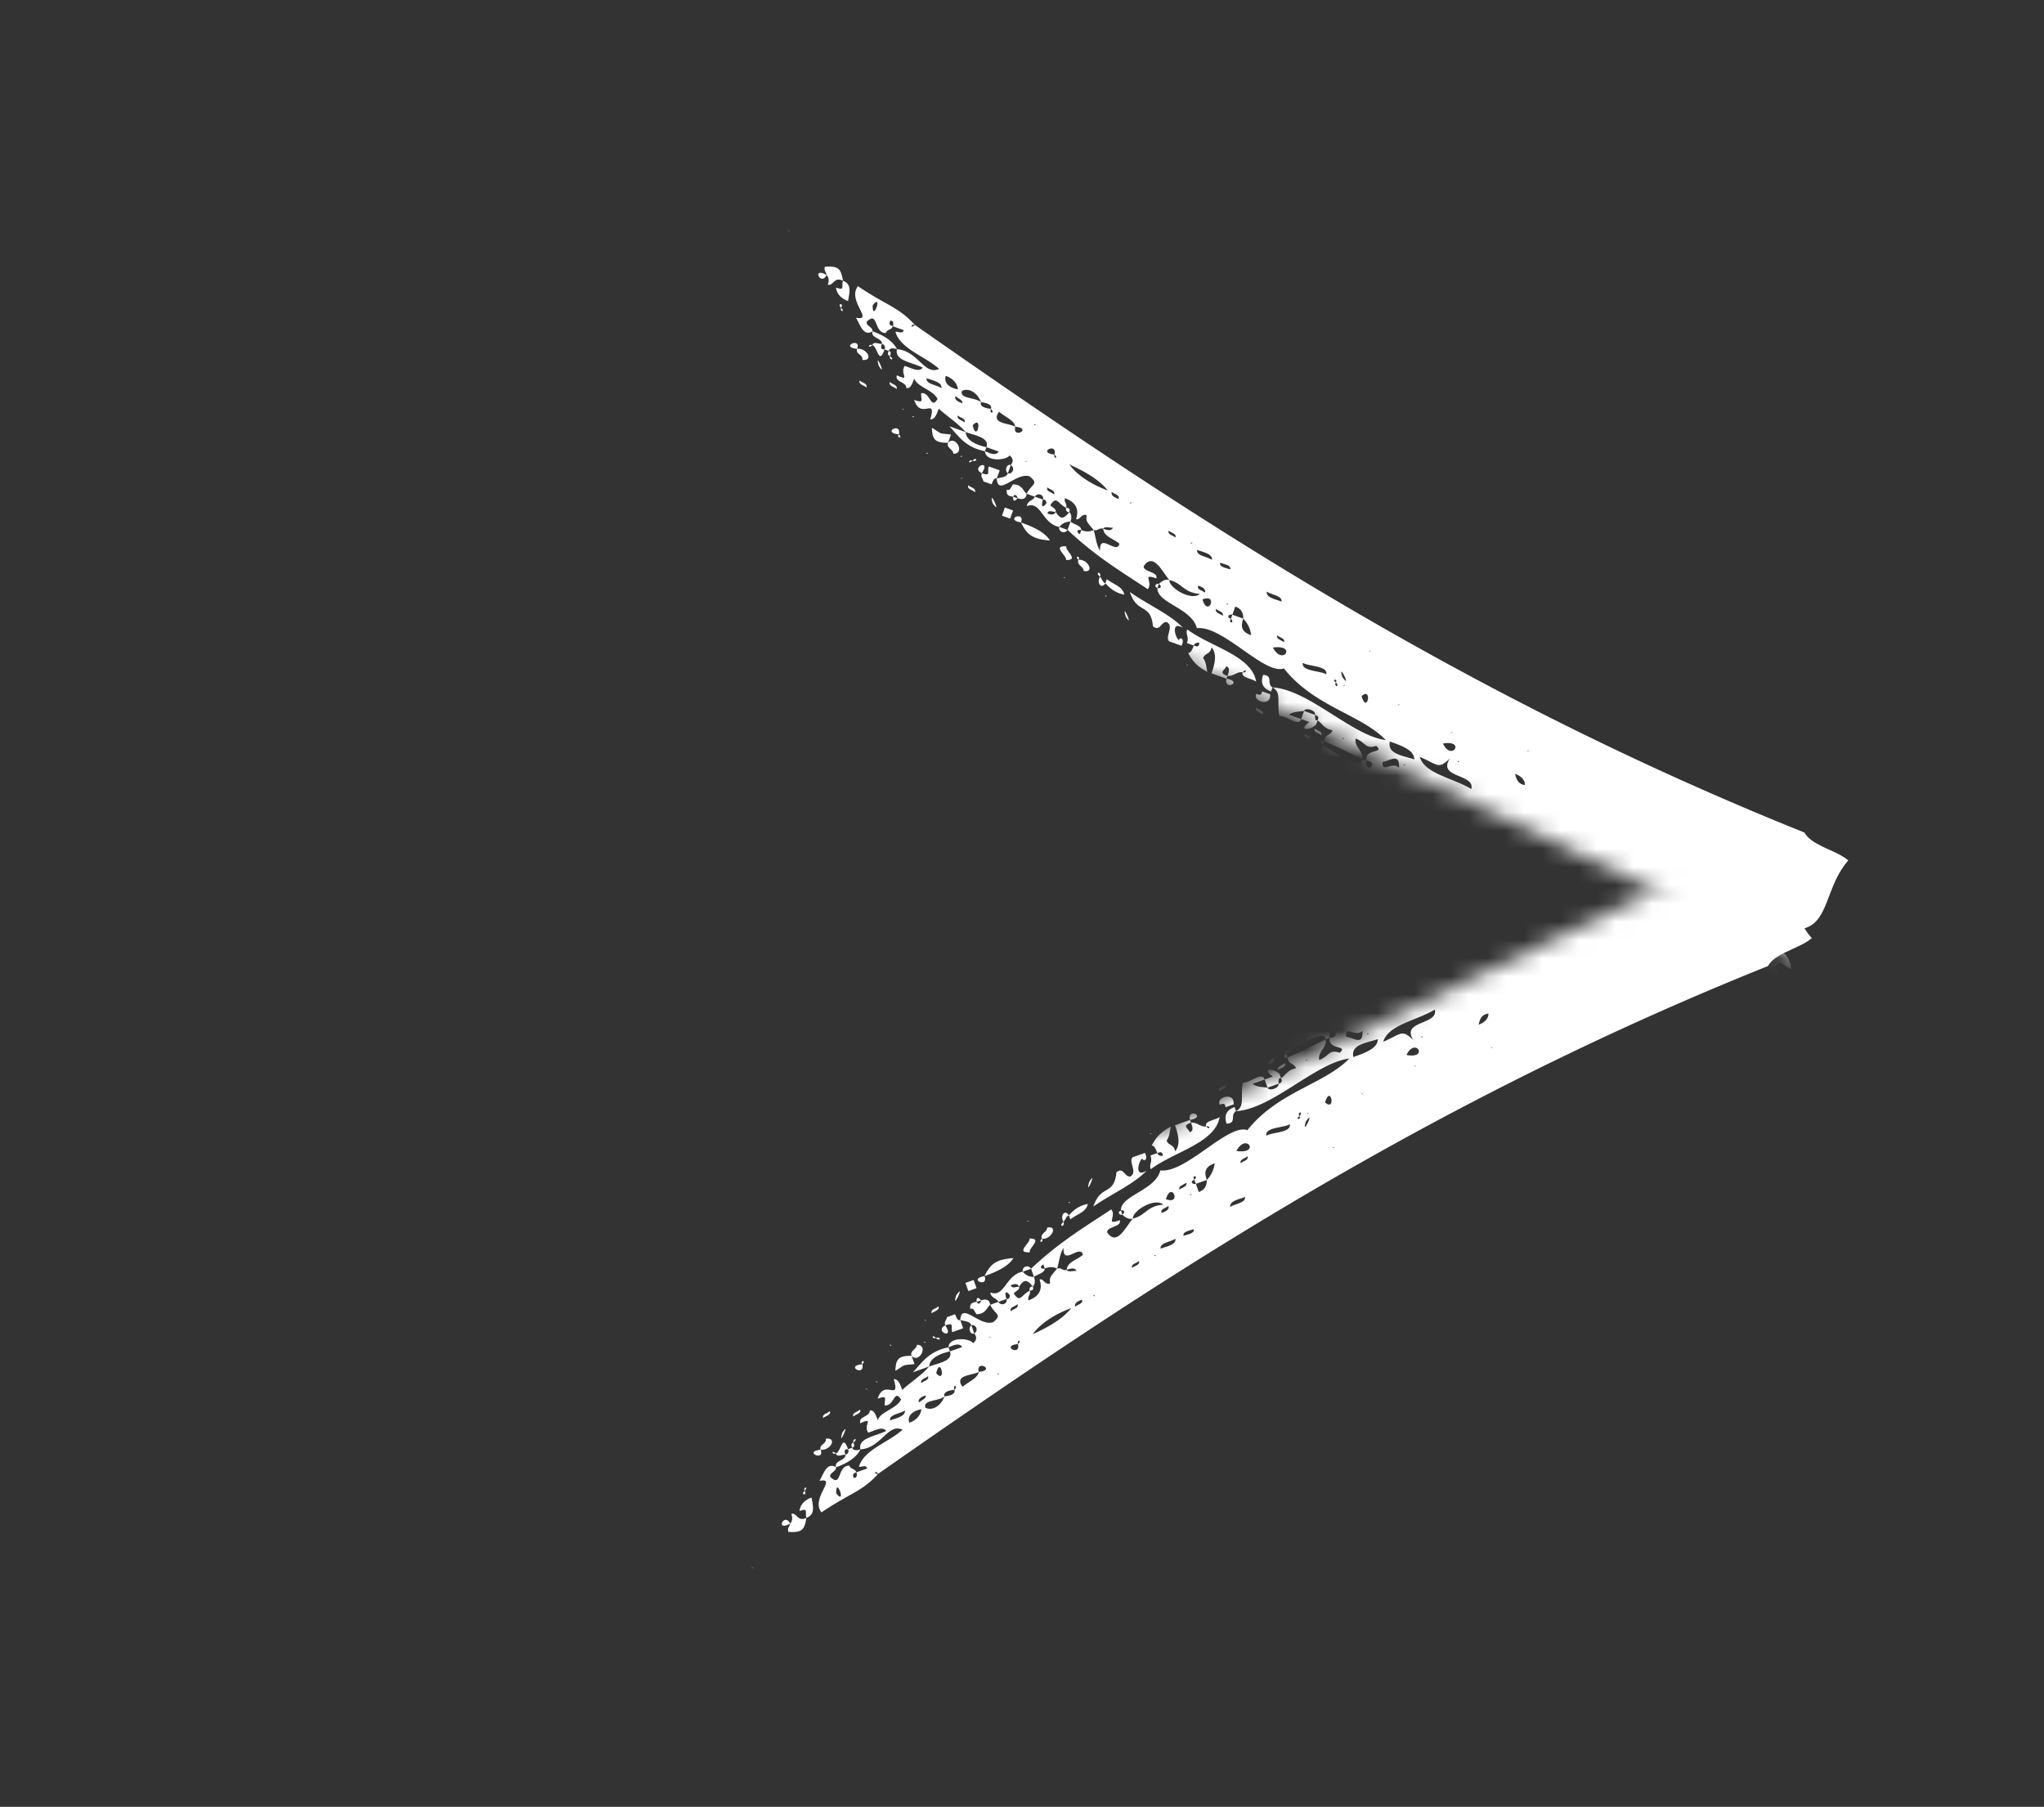 <?xml version="1.0" encoding="UTF-8"?>
<svg data-bbox="2.019 9.352 99.257 79.843" xmlns="http://www.w3.org/2000/svg" viewBox="0 0 112 99" height="99" width="112" data-type="color">
    <rect x="0" y="0" width="112" height="99" fill="#333333" stroke="none"/>
    <g>
        <mask height="56" width="101" y="0" x="8" maskUnits="userSpaceOnUse" style="mask-type:alpha" id="ec3f3834-a51b-42ea-acfd-43683c48d80c" fill="none">
            <path fill="#ffffff" d="M8.656.274 108.22 35.77l-3.543 19.778-83.793-40.392L8.655.275Z"/>
        </mask>
        <g mask="url(#ec3f3834-a51b-42ea-acfd-43683c48d80c)">
            <path fill="#ffffff" d="m55.364 44.664-.08.224c-4.768-2.205-9.334-3.328-13.191-5.965.475.085 1.238.778 1.28-.049-1.104.027-2.31-1.076-1.733.14-.747-.266-2.411-1.028-2.006-1.22.325.032 1.014.698 1.125.149-1.856-1.167-6.331-3.015-8.503-4.715-.154.197-.357.293-.464.592l-1.269-.453c.25-1.173.715.592 1.056-.128-.924-1.423-3.26-1.246-4.172-1.992.273.181.571.287.752.015-2.15-1.524-4.289-2.37-5.964-3.81 1.568.56 3.068 2.02 4.395 2.073-3.238-2.249-6.497-3.495-9.9-6.223.223.08.522.186.506-.24l-.598-.213c.08-.224-.267-.432-.448-.16l.448.16c-.08.224.07.277.091.453-.528.064-1.717-.613-2.032-1.146.373.134.602-.037.832-.208-3.51-2.43-7.554-4.545-10.28-7.284.324.032.794.367.9.069-.773-.192-.81-.794-1.557-1.06.9-1.11.105-2.656 2.045-4.321 6.204 3.137 13.187 7.394 18.72 11.47 11.938 7.118 32.166 17.19 46.94 20.606l.213-.597c.421.234 2.102 1.422 2.165.772l.224.08c-.08.224.14.554.32.282.054-.15-.07-.277-.32-.283-.085-.703 1.061-.379.544-.816-.581.214-.598-.213-1.12-.399-.085.475.437.661.352 1.136-1.141-.576-1.067-.549-2.085-.996.058-.4.357-.294.463-.593-.475-.085-.544-.362-.816-.543.053-.15.08-.224-.144-.304.08-.224-.518-.437-.598-.213-.352.043-.602.038-.831.209l.672.24c-.16.447-.774-.192-1.2-.176-.134-.805.127-1.301-.37-1.563 1.98.117 4.36 2.648 6.21 2.887-1.35-1.407-3.9-1.81-5.586-3.927-1.06.38-3.36-2.376-4.769-2.205-.278-1.109-2.203-1.374-2.16-2.201.149.053.277-.07.08-.224.127-.123.356-.293.58-.214-.058.4 1.18 1.178 1.665.762-.902-.069-.966-.597-1.665-.762-.368-.383-.87-1.572-1.413-.756-.032.325.821.293.688.666-.821-.293-.154.197-.464.592-1.36-.905-2.822-1.763-4.396-3.25l.16-.448c.197.154.597.213.592.463-.15-.053-.352.043-.08.224l.08-.224c.299.107.475.085.678-.01.117.378.133.805.352 1.135-.054-1.03.923.245 1.061-.38-.32-.282-.87-.393-.886-.82.15.053.448.16.528-.064-.176.021-.474-.085-.528.064-.224-.08-.303.144-.528.064-.416-.485-.416-.485-.384-.81-.299-.107-.357.294-.581.214.186-.523-.006-.928-.603-1.141-.08.224.144.304.064.528-.496-.261-.512-.688-.875-.144.123.128.347.208.294.357-.176.022-.374-.133-.453.091.149.053.373.133.453-.09.267.431.443.41.752.015.123.128.144.304.064.528a.715.715 0 0 0-.608.288c-.95-.17-.998-1.45-1.782-1.14.032-.325.358-.294.438-.518l.447.16c-.08.224-.111.55.171.23.027-.075.005-.251-.17-.23.08-.224-.267-.432-.449-.16l-.448-.16c.288-.57.688-.512.17-.949-.746-.266-1.753 1.143-1.807.113.277-.07.528-.064.607-.288.225.08.432-.267.16-.448.155-.197.133-.373-.064-.528-.181.272-1.312.374-1.35-.229.225.08.571.288.753.016l-.672-.24c.186-.522-.614-.64-1.137-.825-.416-.485-1.035-.874-1.478-1.285-.106.299-.213.598-.463.592.378-1.296-.528.065-.88-1.07.596.212.351-.044.383-.37.528-.063.507.94.896.32-.24-.506-1.115-.65-1.28-1.13-.107.3-.214.598-.438.518.032-.325-.645-.314-.512-.688.795.368.128-.122.437-.517.373.133.795.367.976.095-.645-.314-1.547-.383-1.408-1.007 1.151.074 1.499 1.46 2.31 1.076-.764-.693-2.134-1.097-2.391-2.03.176-.022.373.133.453-.091l-.597-.213c.053-.15.032-.326-.144-.304-.054.15-.08.224.144.304-.08.224-.304.144-.384.368-.677.011-.4-1.237-1.04-.623-.08.224.32.282.315.533-.533.315-.694-.416-.913-.746 1.024.196-.507-.939.111-1.728 1.558 1.06 2.209 1.124 3.116 2.12-.224-.08-.256.246 0 0 15.226 10.647 29.897 20.253 48.747 27.815.411.736 1.76.964 2.401 1.53-1.412 1.6-.985 3.94-3.112 3.771 1.349.229-.026 1.253-.453 1.27.32.282.39.56.433.911-.523-.186-.54-.613-.902-.069.123.128.32.283.214.582-.299-.107-.294-.358-.518-.437-.511.49-.117.8-.676 1.19-1.494-.533-2.208.054-3.078-.34.15.053.38-.118.08-.224l-.08.224c-1.269-.453-2.394-.602-3.424-.548-.42-.234-.458.342-.757.236-.33-.96-1.717-.613-2.693-.708-.118-.379-.843-.469-1.056.128-.752-.015.117-.8-.662-.74-.538.565-2.549-.404-4.175-.563.224.08.57.287.725.09-.299-.107-.57-.288-.725-.09-6.96-1.724-11.02-1.909-17.43-4.7.426-.016.949.17 1.204-.075-1.173-.25-2.656-1.283-3.37-.696 4.603 1.725-2.203-.196-3.595-.777-.08-.954.997.272.917-.683-2.272-.473-3.729-1.582-5.457-1.693.411.736 2.267.724 2.678 1.46Zm-6.177-3.212c-.645.864 1.344.48 1.105 1.151 1.06-.38-1.089-.724-1.105-1.151-.245-.256.155-.197 0 0Zm3.196 1.897c.133-.374-1.025-1.376-1.27-.453.533-.315.47.336 1.27.453Zm6.272 2.236c.08-.224-.245-.256-.368-.384-.08.224.245.256.368.384Zm.384-.368c-.117.8.667.49 1.558 1.06-.267-.432-.886-.82-1.558-1.06-.246-.256.08-.224 0 0Zm-12.167-4.59c.016.426.513.687 1.11.9.186-.522-.587-.714-1.11-.9Zm1.862.916c.202-.096-.176.021 0 0Zm17.095 6.347c.08-.224-.293-.357-.592-.464-.005.25.395.31.592.464Zm.976.095c-.069.901.517-.741 0 0Zm.821.293c-.1.048.203-.096 0 0ZM46.12 40.611c.042-.826-.544-.362-1.19-.676-.16.448.87.394 1.19.676Zm22.552 8.04c.08-.224-.32-.283-.518-.437-.106.298.294.357.518.437Zm1.872.415c-.134-.806-1.05-.123-1.568-.56.363.635 1.168.501 1.568.56Zm-13.127-5.438c-.283.32-1.046-.372-1.136.353.475.085.998.271 1.136-.353Zm.368.384c-.143.875.496.261 1.19.677-.017-.427-.758-.944-1.19-.677Zm2.907 1.289c.033.853.816-.635 0 0Zm10.753 3.833c-.101.048.203-.096 0 0Zm.448.16c-.095.976.517-.741 0 0Zm-17.991-6.666c-.128.123.203-.096 0 0Zm1.19.676c.08-.224-.32-.282-.518-.437-.106.3.294.358.518.437Zm1.12.4c.005-.251-.246-.256-.369-.384-.08.224.145.304.369.384Zm3.37.696-.16.448.449.16.16-.448-.449-.16Zm3.132 1.37c.085-.476-1.067-.55-1.27-.454.288.608.87.395 1.27.453Zm1.573.307c-1.19-.676-.42.945 0 0 .272.182.256-.245 0 0Zm8.876 3.67c.08-.224-.171-.23-.368-.384-.08.224.218.33.368.384Zm.304-.145c-.128.123.202-.096 0 0Zm.672.24c-.096.976.517-.742 0 0Zm-27.027-9.887c-.096.976.517-.742 0 0Zm2.218.622c-.586.465.908.997.822.293-.555.14-.272-.181-.822-.293Zm.993.522c-.128.123.176-.021 0 0Zm1.493.533c-.128.123.176-.022 0 0Zm14.412 5.138c-.127.122.176-.022 0 0Zm.672.24c-.202.095.176-.022 0 0Zm9.036 3.22c-.043-.352-.25-.005-.448-.16-.032.326.368.384.448.16ZM44.327 38.794c-.1.048.203-.096 0 0Zm2.39.852c.56.788-.257-.934 0 0Zm22.328 7.96c-.102.047.202-.097 0 0Zm7.318 2.608c-.102.048.202-.096 0 0Zm1.12.4c-.102.047.202-.097 0 0ZM43.138 38.116c-.272-.181-.256.245 0 0 .224.08.256-.245 0 0Zm12.839 4.83c.08-.225-.22-.331-.369-.384-.08.224.246.256.369.384Zm2.394.6c.406.987.987-.405 0 0Zm4.107 1.465c.006.928.619-.79 0 0Zm15.826 5.894c.08-.224-.144-.304-.293-.357-.08.224.17.23.293.357Zm.672.24c.08-.224-.219-.33-.368-.384-.08.224.246.256.368.384Zm-38.228-13.88c.107-.3-.293-.358-.517-.438-.08.224.32.283.517.437Zm.752.015c.23 1.008.565-.64 0 0Zm.752.015-.16.448c.347.208.699.165.757-.235l-.597-.213Zm1.862.916c.128-.122-.176.022 0 0Zm5.376 1.917c.23 1.008.565-.64 0 0Zm1.046.373c-.102.048.202-.096 0 0Zm15.457 5.51c-.101.048.203-.096 0 0Zm1.265.704c.005-.25-.246-.256-.369-.384-.08.224.171.23.369.384Zm6.502 2.065c-.102.048.202-.096 0 0Zm6.048 2.156c.128-.122-.176.022 0 0ZM38.977 35.624c-.326-.032-.31.395-.608.288-.064.65 1.024.197.608-.288Zm7.756 3.27c-.07.9.516-.742 0 0ZM38 35.528c-.101.048.202-.096 0 0Zm1.493.533c-.101.048.203-.096 0 0Zm10.53 3.753c-.102.048.202-.096 0 0Zm10.38 3.7c.127-.122-.177.022 0 0Zm10.822 4.111c.08-.224-.171-.229-.294-.357-.08.224.171.23.294.357Zm.752.016c-.102.048.202-.096 0 0Zm5.824 2.076c-.101.048.203-.096 0 0Zm4.929 1.757c-.102.048.202-.096 0 0Zm.672.24c.202-.096-.176.021 0 0Zm-4.251-1.768c-.102.048.202-.096 0 0Zm5.52 2.22c.08-.223-.245-.255-.368-.383-.08.224.246.256.368.383ZM35.094 34.24c.08-.224-.246-.255-.369-.383-.08.224.145.304.369.383Zm45.551 16.24c.08-.225-.17-.23-.368-.384-.005.25.219.33.368.383Zm5.905 1.852c-.096.976.516-.742 0 0ZM38.016 34.776c-.095.976.517-.741 0 0ZM82.15 50.51c-.203.096.101-.048 0 0Zm5.153 1.837c-.203.096.175-.021 0 0ZM32.469 32.63c-.101.048.203-.096 0 0Zm4.331 1.544c-.101.048.203-.096 0 0Zm.598.213c-.102.048.202-.096 0 0Zm4.277 1.694c.08-.224-.32-.283-.618-.39-.006.252.394.31.618.39Zm3.489 1.075c-.102.048.202-.096 0 0Zm7.766 2.769c-.102.048.202-.096 0 0Zm35.64 12.874c.053-.15-.245-.256-.395-.31-.053.15.246.257.395.31Zm-58.268-20.94c.107-.3-.293-.358-.517-.438-.08.224.32.283.517.437Zm1.942.692c.08-.224-.144-.304-.293-.358-.08.224.17.23.293.358Zm56.907 20.034c.203-.096-.176.022 0 0Zm.373.133c-.1.048.203-.096 0 0ZM28.97 30.878c-.102.048.202-.096 0 0Zm5.003 1.784c.128-.123-.176.021 0 0Zm-7.159-3.057c-.053.149.07.277-.01.5l.448.16c.31-.394-.139-.554-.438-.66Zm4.625 1.9c1.019.448-1.664-.76 0 0Zm.822.294c-.102.048.202-.096 0 0Zm12.694 4.525c-.101.048.203-.096 0 0Zm48.016 17.118c.005-.251-.395-.31-.592-.464-.08.224.32.282.592.464ZM39.962 34.039c-.1.048.203-.096 0 0Zm.896.32c-.1.048.203-.096 0 0Zm7.543 2.688c.127-.122-.176.022 0 0Zm1.27.453c-.102.048.202-.096 0 0Zm1.413.757c.08-.224-.246-.256-.369-.384-.08.224.246.256.369.384Zm-22.168-8.408c.128-.123-.203.096 0 0Zm-2.086-.996c-.202.096.176-.022 0 0Zm23 8.199c-.128.123.176-.021 0 0Zm2.539.905c-.128.123.176-.021 0 0Zm-26.83-9.733c-.101.048.203-.096 0 0Zm.672.24c-.101.048.203-.096 0 0Zm-1.413-.757c-.102.048.202-.096 0 0Zm47.717 17.011c-.102.048.202-.096 0 0Zm-48.39-17.25c-.208-.832-1.424-.255 0 0Zm14.044 4.754c-.304-1.035-.911.432 0 0Zm36.367 12.964c-.101.048.203-.096 0 0ZM22.05 25.97l-.16.449.374.133.16-.448-.374-.134Zm.518.437c-.102.049.202-.096 0 0Zm8.811 3.142c-.101.048.203-.096 0 0Zm5.297 2.14c.08-.224-.17-.229-.294-.357-.08.224.171.23.294.357Zm4.635 1.4c-.101.048.203-.096 0 0Zm-19.565-6.974c.08-.224-.245-.256-.368-.384-.08.224.17.229.368.384Zm13.596 4.594c-.101.048.203-.096 0 0Zm16.05 5.974c.08-.224-.17-.23-.368-.384-.08.224.245.256.368.384ZM20.19 25.054c.202-.096-.176.022 0 0Zm.597.213c-.101.048.202-.096 0 0Zm-2.3-1.577c.038.603.481 1.013 1.255 1.204-.443-.41-.508-.938-1.254-1.204Zm-.607.288c.933-.256-.934-.922 0 0Zm16.881 5.766c-.202.096.203-.096 0 0Zm-4.555-1.624c.054-.15-.17-.229-.368-.384-.08.224.219.33.368.384Zm-14.28-5.51c.08-.224-.144-.304-.368-.384-.08.224.245.256.368.384Zm38.548 12.984c-.101.048.202-.096 0 0Zm21.287 6.158c-.064.651.528-.064.896.32.042-.827-.443-.41-.896-.32-.246-.255.106-.298 0 0Zm1.2.176c.127-.123-.176.021 0 0Zm-3.356-1.449c.128-.123-.176.021 0 0Zm4.192.99c.257.933 1.857 1.166 2.823 1.763.218-.848-1.894-.59-1.17-1.68-.639.614-.634.364-1.653-.084ZM8.719 17.094c-.1.048.203-.097 0 0ZM76.16 40.63c-.165.699.736.768 1.334.98.01-.5-.662-.74-1.334-.98Zm3.739 1.08c-.128.123.176-.02 0 0Zm4.779 1.704c-.203.096.101-.048 0 0Zm-1.66-1.012c.07.277.14.555.54.613.005-.25-.166-.48-.54-.613Zm-1.717-.612c-.1.048.203-.096 0 0Zm-7.014-2.753c-.101.048.203-.096 0 0Zm4.78 1.704c.48 1.013 1.258-.225 0 0Zm-.817-.544c-.101.048.203-.096 0 0Zm-1.782-1.14c-.101.048.203-.096 0 0Zm3.062 1.091c.203-.096-.176.022 0 0Zm-4.923-2.007c.304 1.034.613-.54 0 0Zm.672.24c-.102.047.202-.097 0 0Zm-2.086-.997c-.106.299.245.256 0 0 .154-.197-.272-.18 0 0Zm.448.16c-.128.123.203-.096 0 0Zm2.987 1.065c-.128.123.203-.096 0 0Zm7.094 2.529c-.128.122.203-.096 0 0Zm-11.047-4.19c.085-.475-.944-.421-1.29-.63-.086.475.944.421 1.29.63Zm.875.143c.56.789-.256-.933 0 0Zm-5.969-2.38c-.101.047.203-.097 0 0Zm2.166.771c.555 1.04 1.333-.198 0 0Zm3.21 1.145c-.1.048.204-.096 0 0Zm-4.832-2.733c-.186.523-.016.752.432.912a1.555 1.555 0 0 0-.432-.912c.005-.25-.064-.528-.438-.66l-.16.447c-.149-.053-.378.118-.08.224-.18.272.246.256 0 0l.08-.224.598.213Zm2.23 1.3c.08-.224-.246-.256-.368-.384-.08.224.245.256.368.384Zm-3.356-1.449c.08-.224-.245-.255-.368-.383-.08.224.246.256.368.383Zm2.246.548c-.101.049.203-.096 0 0Zm-3.355-1.448c.304 1.034.885-.358 0 0Zm1.35.228c-.129.123.175-.021 0 0Zm-.396-.309c-.101.048.203-.096 0 0Zm1.718.613c-.102.048.202-.096 0 0Zm6.496 2.316c.203-.096-.176.021 0 0Zm-9.035-3.222c.08-.224-.219-.33-.368-.383-.08.224.17.229.368.383Zm-1.105-1.15c-.101.047.203-.097 0 0Zm5.307 1.639c.032-.326-.544-.363-.816-.544-.032.326.443.41.816.544ZM60.14 28.439c-.102.048.202-.096 0 0Zm7.264 2.758c.08-.224-.32-.282-.544-.362-.08.224.32.282.544.362Zm-.992-.522c.032-.325-.443-.41-.816-.543-.032.325.47.335.816.543Zm-1.11-.9c.128-.123-.176.021 0 0Zm-7.542-2.69c.08-.223-.245-.255-.368-.383-.08.224.17.23.368.384Zm6.646 2.37c.08-.224-.245-.256-.368-.384-.08.224.246.256.368.384Zm-8.348-3.733c-.101.048.203-.097 0 0Zm6.198 2.21c-.101.047.203-.097 0 0Zm.672.239c-.1.048.203-.096 0 0Zm-6.192-2.46c-.102.048.202-.097 0 0Zm5.227 1.863c.128-.123-.176.021 0 0Zm-5.745-2.3c-.128.122.203-.097 0 0Zm5.073 2.06c.08-.224-.246-.255-.368-.383-.08.224.218.33.368.383Zm-2.694-1.886c.39.56 1.205 1.103 2.102 1.423-.465-.586-1.233-1.029-2.102-1.423Zm-4.331-1.544c-.102.048.202-.096 0 0Zm1.941.692c-.101.048.203-.096 0 0ZM53.3 23.307c.23 1.008.565-.64 0 0Zm4.48 1.598c-.08.224.246.255 0 0 .165-.699-.976-.096 0 0Zm-4.928-1.757c.08-.224-.246-.256-.368-.384-.08.224.245.256.368.384Zm1.877.164c-.101.048.203-.096 0 0Zm-.816-.544c-.101.049.202-.096 0 0Zm1.717.613c-.165.698.976.095 0 0-.042-.352-.565-.539-.885-.821-.49.667.539.613.885.82Zm-3.648-1.806c-.203.096.101-.048 0 0Zm.741.517c.053-.15-.17-.23-.368-.384-.08.224.219.33.368.384Zm1.574.308c-.107.299.245.256 0 0 .08-.224-.22-.33-.545-.362-.165-.48-.635-.816-1.04-.623-.16.448.72.34 1.04.623-.08.224.22.33.545.362Zm2.39.852c-.129.123.175-.021 0 0Zm-5.1-1.986c.032-.325-.443-.41-.816-.544-.032.326.47.336.816.544Zm.24-.672c-.134.373.187.656.661.74-.043-.351-.288-.607-.662-.74-.245-.256.107-.299 0 0Zm-4.605-4.082c-.101.048.203-.096 0 0Zm.597.212c-.02 1.003.592-.714 0 0Zm.896.32c-.1.048.203-.096 0 0Zm6.65 27.62.08-.224c.395.31 1.776.212 1.334.98-.8-.116-.688-.666-1.414-.756Zm13.82 4.674c-.101.048.203-.096 0 0ZM39.266 37.41c-.192.773-2.224-.372-2.086-.996.619.389 1.606 1.162 2.086.996Zm-2.763-.985c-.598-.213-1.323-.303-1.211-.852.32.282 1.093.474 1.21.852Zm-3.446-1.902c.149.053.373.133.293.357-.123-.128-.373-.133-.293-.357Zm.597.213c.299.107.624.139.592.464-.197-.155-.597-.213-.592-.464Zm-1.862-.916c1.275.202.06.779 0 0ZM86.31 53.003c.245.256-.08.224 0 0ZM29.19 32.387c.516-.742-.07.901 0 0Zm.82.293c.198.154.449.16.369.384-.123-.128-.448-.16-.368-.384Zm59.75 20.795c1.2.176.06.779 0 0ZM26.218 30.57c.176-.021-.203.096 0 0Zm.821.293c.176-.021-.128.123 0 0Zm-4.844-3.41c-1.45-.18-.235-.757 0 0Zm-1.808-1.066c.298.107.624.139.619.39-.225-.08-.625-.139-.62-.39Zm-.742-.517c.15.054.373.134.368.384-.197-.154-.421-.234-.368-.384Zm-1.04-.623c-.102.048.202-.096 0 0Zm-4.764-3.634c.298.106.48-.166.448.16-.08.224-.454.09-.448-.16Zm-.294-.357c-.176.021.203-.096 0 0Zm-1.264-.703c-.101.048.202-.097 0 0Zm.448.16c-.101.047.202-.097 0 0Zm-.966-.597c-.176.021.203-.096 0 0Zm-1.264-.704c-.101.048.203-.096 0 0Zm.448.16c-.101.048.203-.096 0 0Zm-.966-.597c.203-.096-.127.123 0 0Zm61.521 21.259c.15.053.373.133.294.357-.123-.128-.374-.133-.294-.357Zm.966.597c-.198-.155-.07-.278.08-.224l-.08.224Zm-5.441-2.445c-.102.048.202-.096 0 0Zm1.797.388c.123.128.448.16.368.384-.122-.128-.448-.16-.368-.384Zm3.37.697-.079.224c-.282.32-1.06.38-.373-.133l-.448-.16.16-.448.597.213c.021.176-.032.325.144.304Zm-.159.448c.198.155.448.16.368.384-.122-.128-.448-.16-.368-.384Zm-5.44-2.445c-.102.048.202-.096 0 0Zm2.245.548c.15.054.299.107.304-.144l.448.16c.085.704-.987.406-.752-.016Zm-3.803-1.608c.175-.021-.128.123 0 0Zm2.165.772c.95.17-.165.699 0 0Zm-1.28-1.13c.17.23.165.48.235.757-.571-.287-.865-.644-1.057-1.05.15.054.256-.245.31-.394.149.053.298.106.303-.145-.075-.026-.25-.005-.304.145l-.373-.133c.133-.374-.091-.454.016-.752 1.258.953 3.53 1.427 3.777 2.861-.272-.181-.848-.218-.742-.517.224.08.256-.245 0 0-.325-.032-.506.24-.832.209.08-.224.16-.448-.064-.528-.08.224-.458.341.064.528l-.053.149-.821-.293c.213-.597.298-1.072.004-1.429-.058.4-.357.294-.463.592-.256.246-.198-.154 0 0Zm3.803 1.608-.08.224c-.448-.16-.592-.463-.433-.911.576.037.166.48.513.688Zm-64.519-23c-1.499-.282-.208-.832 0 0Zm58.55 20.62c-.101.048.203-.096 0 0Zm-1.558-1.06c-.101.048.203-.096 0 0Zm.896.32c-.1.047.203-.097 0 0Zm.966.596c-.245-.256.293-.821-.129-1.056-.325-.032-.362.544-.757.235-.123-1.306-.864-.645-1.265-1.882.94.672 2.182 1.2 2.918 1.967-.693-.416-.437.517-.24.672.08-.224.353-.043.145.304l-.672-.24ZM4.034 13.235c.123.128.373.133.368.384-.197-.154-.448-.16-.368-.384Zm57.649 20.552c-.257-.933.486.762 0 0Zm-1.105-1.151c.176-.022-.128.122 0 0Zm-2.262-.975c-.175.021.203-.096 0 0Zm2.251.297c-.208.347-.501-.01-.293-.357.122.128.144.304.293.357Zm0 0 .08-.224c.395.31.87.395.96.848-.549-.112-.794-.368-1.04-.624Zm-1.478-1.284c.528-.064.913.746.288.608.006-.25-.394-.31-.288-.608Zm1.185.927c-.32-.282.106-.299 0 0Zm-1.862-.916c.08-.224-.811-.794.016-.752-.08.224.736.768-.016.752Zm.677-.011c-.245-.256.155-.197 0 0Zm4.331 1.544c-.224-.08-.07-.277.08-.224l-.08.224Zm-7.473-3.59c.747.266 1.317.554 1.584.986-.9-.07-1.248-.277-1.584-.986Zm-1.045-.373.16-.448.447.16-.16.448-.447-.16Zm1.045.373c-.95-.17.24-.672 0 0Zm-1.558-1.06c-.256-.933.56.789 0 0Zm3.66 1.304.447.16c-.18.272-.528.064-.448-.16Zm-4.993-2.285c.122.128.448.16.368.384-.123-.128-.448-.16-.368-.384Zm-.369-.384c.203-.096-.128.123 0 0Zm2.838 1.012.224.08c-.181.272-.277.07-.224-.08Zm0 0c-.325-.032-.373-.133-.368-.384.224.08.229-.17.357-.293.501.01.544.362.741.517-.031.325-.282.32-.506.24.026-.075-.144-.304-.224-.08Zm-.907-.997c-.15-.053-.23.171-.283.32l-.448-.16c-.021-.175-.17-.229-.09-.453.522.187.277-.069.383-.368l.598.213-.16.448Zm3.803 1.609c.25.005.197.154.17.229-.175.021-.197-.155-.17-.23Zm-7.612-2.966c-.176.021.128-.123 0 0Zm2.987 1.064c-.645-.314.544-.816 0 0ZM49.252 23.8c.245.256-.155.198 0 0Zm3.435 1.225c-.176.021.128-.123 0 0Zm.597.213c-.256.245-.224-.08 0 0ZM49.252 23.8c-.976-.095.164-.698 0 0Zm2.698.457c.41-.442.966.597.289.608.005-.25-.395-.309-.289-.608Zm1.334.98c.256-.245.299.107 0 0Zm1.941.693c-.197-.154-.064-.528.16-.448l-.16.448Zm-3.275-1.673c-.677.011-.874-.143-.886-.82.62.389.32.282 1.046.372l-.16.448Zm2.022.468c-1.099-.223-1.462-.857-1.953-1.369l.896.32c.016.426.513.687 1.136.826l-.08.224Zm-3.948-1.912c.176-.021-.128.123 0 0Zm-.544-.362c-.176.021.203-.096 0 0Zm-2.374-1.604c.123.128.448.16.368.384-.122-.128-.448-.16-.368-.384Zm1.653.085c.123.128.448.16.368.383-.122-.128-.448-.16-.368-.383Zm-.608-.89c-.257-.934.486.762 0 0Zm-1.184-.928c.527-.064.938.671.288.608.032-.325-.395-.31-.288-.608Zm0 0c-.977-.095.239-.672 0 0Zm1.503.031c-.32.896-.373-.133-.672-.24.08-.223.352-.042.528-.064-.053.15-.106.3.144.304Zm.294.357c.32.283-.08.224 0 0Zm-2.683-1.209c-.102.048.202-.096 0 0Zm1.717.613c-.256.245-.224-.08 0 0Zm.896.32c.15.052.123.127.07.276-.15-.053-.123-.127-.07-.277Zm-.224-.08c.054-.15.005-.251-.144-.305.032-.325-.645-.314-.512-.687.672.24 1.141.575 1.334.98-.224-.08-.4-.058-.454.091l-.224-.08Zm-3.654-2.734c-.102.048.202-.096 0 0Zm1.27.452c.245.256-.08.224 0 0Zm.447.16c-.101.048.203-.096 0 0Zm-1.19-.677c-.1.048.203-.096 0 0Zm.742.517c-.245-.256.181-.272 0 0Zm.106-1.477c.523.186.336.709.278 1.109-.373-.133-.619-.389-.662-.74.523.185.278-.07.384-.37Zm0 0c-.496-.261-.533.315-.832.208.08-.224.059-.4-.064-.527-.022-.176-.17-.23-.091-.454.779-.059.875.144.987.773Zm-.896-.32c-.314.646-.843-.468 0 0Zm-2.081-2.425c.202-.096-.128.123 0 0Z" data-color="1"/>
        </g>
        <mask height="56" width="101" y="43" x="6" maskUnits="userSpaceOnUse" style="mask-type:alpha" id="5a80c26d-3e4f-477f-82a5-7f06b53bffbb" fill="none">
            <path fill="#ffffff" d="m6.655 98.272 99.566-35.494L102.677 43 18.885 83.392l-12.23 14.88Z"/>
        </mask>
        <g mask="url(#5a80c26d-3e4f-477f-82a5-7f06b53bffbb)">
            <path fill="#ffffff" d="m53.364 53.883-.08-.224c-4.769 2.205-9.334 3.327-13.191 5.965.474-.085 1.237-.778 1.28.049-1.104-.028-2.31 1.076-1.733-.14-.747.266-2.412 1.028-2.006 1.22.325-.032 1.013-.698 1.125-.149-1.856 1.167-6.332 3.015-8.503 4.715-.155-.197-.357-.294-.464-.592l-1.27.452c.25 1.174.716-.591 1.056.129-.923 1.423-3.258 1.246-4.17 1.992.271-.181.57-.288.751-.016-2.15 1.524-4.289 2.371-5.964 3.81 1.568-.559 3.067-2.02 4.395-2.072-3.238 2.249-6.497 3.495-9.901 6.223.224-.08.523-.186.506.24l-.597.213c.08.224-.267.432-.448.16l.448-.16c-.08-.224.07-.277.091-.453-.528-.064-1.717.612-2.033 1.145.374-.133.603.038.832.209-3.51 2.43-7.554 4.544-10.28 7.284.325-.032.795-.367.901-.069-.773.192-.81.794-1.558 1.06.9 1.11.105 2.656 2.046 4.321 6.203-3.137 13.187-7.394 18.719-11.47 11.939-7.118 32.167-17.191 46.94-20.606l.213.597c.422-.234 2.102-1.422 2.166-.772l.224-.08c-.08-.224.139-.554.32-.282.053.15-.07.277-.32.282-.086.704 1.061.38.544.817-.582-.214-.598.213-1.12.399-.086-.475.437-.661.352-1.136-1.142.575-1.067.549-2.086.996.059.4.357.294.464.593-.475.084-.544.362-.816.543.053.15.08.224-.145.304.08.224-.517.437-.597.213-.352-.043-.602-.038-.832-.209l.672-.24c-.16-.447-.773.192-1.2.176-.133.805.128 1.301-.368 1.562 1.978-.116 4.358-2.648 6.209-2.886-1.35 1.407-3.9 1.81-5.586 3.927-1.061-.38-3.361 2.376-4.769 2.205-.278 1.109-2.203 1.374-2.16 2.2.148-.052.276.07.079.225.128.123.357.293.581.213-.058-.4 1.18-1.177 1.664-.761-.9.069-.965.597-1.664.761-.368.384-.87 1.573-1.414.757-.031-.325.822-.293.689-.666-.822.293-.155-.198-.464-.593-1.36.906-2.822 1.764-4.396 3.251l.16.448c.197-.154.597-.213.592-.463-.15.053-.352-.043-.08-.225l.08.224c.299-.106.475-.085.677.011.118-.378.134-.805.353-1.135-.054 1.029.923-.245 1.06.38-.32.282-.869.393-.885.82.15-.053.448-.16.528.064-.176-.021-.475.085-.528-.064-.224.08-.304-.144-.528-.065-.416.486-.416.486-.384.81-.299.107-.357-.293-.581-.213.186.523-.006.928-.604 1.141-.08-.224.145-.304.065-.528-.496.261-.513.688-.875.144.123-.128.347-.208.294-.357-.176-.022-.374.133-.454-.091.15-.054.374-.133.454.09.266-.431.442-.41.752-.015.122-.128.144-.304.064-.528a.715.715 0 0 1-.608-.288c-.95.17-.998 1.45-1.782 1.14.032.325.357.294.437.517l.448-.16c-.08-.223-.111-.549.171-.228.027.074.005.25-.17.229.08.224-.268.432-.449.16l-.448.16c.288.57.688.512.17.949-.746.266-1.754-1.143-1.807-.113.277.069.527.064.607.288.224-.08.432.267.16.448.155.197.133.373-.064.528-.181-.272-1.312-.374-1.35.228.224-.08.571-.287.752-.015l-.672.24c.187.522-.613.639-1.136.825-.416.485-1.035.874-1.478 1.285-.106-.3-.213-.598-.464-.593.378 1.296-.527-.064-.88 1.072.597-.213.352.043.384.368.528.064.507-.938.896-.32-.24.507-1.115.65-1.28 1.13-.107-.298-.214-.597-.438-.517.032.325-.645.314-.512.688.795-.368.128.122.437.517.373-.133.795-.368.976-.095-.646.314-1.547.383-1.409 1.007 1.152-.074 1.5-1.46 2.31-1.076-.763.693-2.134 1.097-2.39 2.03.176.022.373-.133.453.091l-.597.213c.053.15.031.325-.145.304-.053-.15-.08-.224.145-.304-.08-.224-.304-.144-.384-.368-.677-.011-.4 1.237-1.04.623-.08-.224.32-.282.315-.533-.533-.315-.694.416-.913.746 1.024-.197-.507.939.111 1.728 1.558-1.06 2.209-1.124 3.116-2.12-.224.08-.256-.246 0 0C63.354 70.1 78.024 60.493 96.875 52.931c.41-.736 1.76-.964 2.4-1.53-1.412-1.6-.984-3.94-3.112-3.771 1.35-.229-.026-1.254-.452-1.27.32-.282.39-.56.432-.911-.522.186-.539.612-.901.068.123-.128.32-.282.214-.58-.3.106-.294.356-.518.436-.512-.49-.117-.8-.677-1.19-1.493.533-2.207-.054-3.077.34.15-.053.379.118.08.224l-.08-.224c-1.27.453-2.394.601-3.424.547-.421.235-.458-.341-.757-.235-.331.96-1.717.613-2.693.708-.118.379-.843.469-1.056-.128-.752.015.117.8-.662.74-.538-.565-2.55.404-4.176.563.224-.08.571-.287.726-.09-.3.107-.571.288-.726.09-6.96 1.724-11.018 1.908-17.43 4.7.427.015.95-.171 1.205.074-1.173.25-2.656 1.284-3.37.697 4.603-1.725-2.203.196-3.595.777-.08.954.997-.272.917.683-2.273.473-3.729 1.581-5.457 1.693.411-.736 2.267-.725 2.678-1.46Zm-6.177 3.212c-.645-.864 1.344-.48 1.104-1.151 1.061.379-1.088.724-1.104 1.15-.246.257.154.198 0 0Zm3.195-1.897c.133.374-1.024 1.376-1.27.453.534.315.47-.336 1.27-.453Zm6.273-2.236c.08.224-.246.256-.368.384-.08-.224.245-.256.368-.384Zm.384.368c-.117-.8.666-.49 1.557-1.06-.266.432-.885.82-1.557 1.06-.246.256.08.224 0 0Zm-12.167 4.59c.016-.426.512-.687 1.11-.9.186.522-.587.714-1.11.9Zm1.862-.916c.202.096-.176-.021 0 0Zm17.095-6.347c.08.224-.294.357-.592.464-.006-.25.394-.31.592-.464Zm.976-.095c-.069-.902.517.741 0 0Zm.821-.293c-.101-.048.203.096 0 0ZM44.12 57.936c.042.826-.544.362-1.19.676-.16-.448.87-.394 1.19-.676Zm22.552-8.04c.08.224-.32.283-.518.437-.106-.298.294-.357.518-.437Zm1.872-.415c-.134.805-1.05.122-1.569.56.364-.635 1.169-.501 1.569-.56ZM55.417 54.92c-.283-.32-1.046.372-1.136-.353.475-.085.997-.272 1.136.352Zm.368-.384c-.144-.875.496-.261 1.19-.677-.017.427-.758.944-1.19.677Zm2.907-1.29c.032-.852.815.636 0 0Zm10.753-3.832c-.101-.049.203.096 0 0Zm.448-.16c-.095-.976.517.741 0 0ZM51.902 55.92c-.128-.123.202.096 0 0Zm1.19-.676c.08.224-.32.282-.518.436-.107-.298.293-.357.517-.437Zm1.12-.4c.005.25-.246.256-.369.384-.08-.224.144-.304.368-.384Zm3.37-.697-.16-.447.448-.16.16.448-.448.16Zm3.131-1.368c.085.474-1.067.549-1.27.452.29-.607.87-.394 1.27-.452Zm1.574-.309c-1.19.677-.421-.944 0 0 .272-.18.255.246 0 0Zm8.875-3.669c.08.224-.17.23-.368.384-.08-.224.22-.33.368-.384Zm.304.144c-.127-.122.203.096 0 0Zm.672-.24c-.095-.975.517.742 0 0Zm-27.027 9.888c-.095-.976.517.742 0 0Zm2.22-.622c-.587-.465.906-.997.82-.293-.554-.14-.271.18-.82.293Zm.991-.522c-.127-.123.176.021 0 0Zm1.494-.533c-.128-.123.176.022 0 0Zm14.412-5.138c-.128-.123.176.022 0 0Zm.672-.24c-.202-.095.176.022 0 0Zm9.036-3.22c-.043.352-.25.005-.448.16-.032-.326.368-.384.448-.16ZM42.327 59.752c-.101-.048.203.096 0 0Zm2.39-.852c.56-.789-.257.933 0 0Zm22.327-7.96c-.1-.047.203.097 0 0Zm7.318-2.608c-.1-.048.203.096 0 0Zm1.12-.4c-.1-.048.203.096 0 0ZM41.139 60.43c-.273.181-.256-.246 0 0 .224-.08.255.245 0 0Zm12.838-4.83c.08.224-.218.33-.368.384-.08-.224.246-.256.368-.384Zm2.395-.6c.406-.987.986.405 0 0Zm4.107-1.465c.006-.928.618.79 0 0Zm15.826-5.894c.08.224-.144.303-.294.357-.08-.224.171-.23.294-.357Zm.672-.24c.08.224-.219.33-.368.384-.08-.224.245-.256.368-.384Zm-38.228 13.88c.106.3-.294.358-.518.438-.08-.224.32-.283.518-.437Zm.752-.015c.23-1.008.565.64 0 0Zm.752-.015-.16-.448c.347-.208.699-.165.757.235l-.597.213Zm1.861-.917c.128.123-.175-.021 0 0Zm5.377-1.916c.23-1.008.565.64 0 0Zm1.045-.373c-.1-.048.203.096 0 0Zm15.458-5.51c-.101-.049.203.096 0 0Zm1.264-.704c.005.25-.245.256-.368.384-.08-.224.171-.23.368-.384Zm6.502-2.065c-.101-.048.203.096 0 0Zm6.049-2.157c.128.123-.176-.021 0 0ZM36.976 62.923c-.325.032-.309-.395-.607-.288-.064-.65 1.024-.197.608.288Zm7.756-3.27c-.069-.901.517.742 0 0Zm-8.731 3.366c-.102-.048.202.096 0 0Zm1.493-.533c-.101-.048.203.096 0 0Zm10.53-3.753c-.102-.048.202.096 0 0Zm10.379-3.7c.128.122-.176-.022 0 0Zm10.822-4.111c.08.224-.17.229-.293.357-.08-.224.17-.23.293-.358Zm.752-.016c-.1-.048.203.096 0 0Zm5.825-2.076c-.101-.048.203.096 0 0Zm4.928-1.758c-.1-.047.203.097 0 0Zm.673-.24c.202.097-.176-.02 0 0Zm-4.252 1.769c-.101-.048.203.096 0 0Zm5.521-2.22c.08.223-.245.255-.368.383-.08-.224.245-.256.368-.384ZM33.093 64.307c.08.223-.245.255-.368.383-.08-.224.144-.304.368-.383Zm45.552-16.24c.08.225-.171.23-.368.384-.005-.25.219-.33.368-.383Zm5.904-1.852c-.095-.976.517.742 0 0ZM36.016 63.77c-.095-.975.517.742 0 0ZM80.15 48.037c-.203-.096.101.049 0 0Zm5.152-1.836c-.202-.096.176.021 0 0ZM30.47 65.916c-.102-.048.202.097 0 0Zm4.33-1.544c-.1-.048.203.097 0 0Zm.598-.213c-.101-.048.203.097 0 0Zm4.278-1.693c.08.224-.32.282-.619.389-.005-.25.395-.31.62-.389Zm3.488-1.075c-.1-.048.203.096 0 0Zm7.767-2.769c-.102-.048.202.096 0 0Zm35.64-12.874c.054.15-.245.256-.394.31-.053-.15.245-.257.395-.31Zm-58.267 20.94c.107.3-.293.358-.517.438-.08-.225.32-.283.517-.438Zm1.942-.692c.08.224-.144.304-.294.357-.08-.224.171-.229.294-.357Zm56.907-20.034c.203.096-.176-.022 0 0Zm.373-.133c-.101-.048.203.096 0 0ZM26.97 67.669c-.1-.048.203.096 0 0Zm5.004-1.784c.127.123-.176-.021 0 0Zm-7.159 3.057c-.053-.15.07-.277-.01-.501l.448-.16c.309.395-.139.555-.438.661Zm4.625-1.9c1.019-.448-1.664.76 0 0Zm.821-.294c-.101-.048.203.096 0 0Zm12.695-4.525c-.101-.048.203.096 0 0Zm48.016-17.118c.005.25-.395.31-.593.464-.08-.224.32-.283.593-.464Zm-53.01 19.403c-.101-.048.203.096 0 0Zm.896-.32c-.101-.048.203.096 0 0ZM46.4 61.5c.128.123-.176-.021 0 0Zm1.27-.452c-.102-.048.202.096 0 0Zm1.413-.757c.08.224-.245.256-.368.384-.08-.224.246-.256.368-.384Zm-22.167 8.408c.127.123-.203-.096 0 0Zm-2.086.996c-.203-.096.176.022 0 0Zm23-8.2c-.128-.122.175.022 0 0Zm2.538-.904c-.127-.123.176.021 0 0Zm-26.83 9.733c-.1-.048.203.096 0 0Zm.673-.24c-.101-.048.203.096 0 0Zm-1.414.757c-.1-.049.203.096 0 0ZM70.514 53.83c-.1-.048.203.096 0 0ZM22.125 71.08c-.208.832-1.424.255 0 0Zm14.044-4.754c-.304 1.034-.911-.433 0 0ZM72.536 53.36c-.102-.047.202.097 0 0ZM20.05 72.577l-.16-.448.374-.133.16.448-.374.133Zm.517-.436c-.1-.049.203.096 0 0Zm8.812-3.142c-.101-.048.203.096 0 0Zm5.297-2.14c.08.224-.171.229-.294.357-.08-.225.171-.23.294-.358Zm4.635-1.4c-.102-.049.202.096 0 0Zm-19.565 6.974c.08.224-.245.256-.368.384-.08-.224.17-.23.368-.384Zm13.596-4.594c-.101-.048.203.096 0 0Zm16.05-5.974c.08.224-.17.229-.368.384-.08-.225.245-.256.368-.384ZM18.188 73.493c.203.096-.176-.022 0 0Zm.598-.213c-.102-.048.202.096 0 0Zm-2.3 1.577c.038-.603.48-1.013 1.254-1.205-.443.41-.507.939-1.254 1.205Zm-.607-.288c.933.256-.934.922 0 0Zm16.881-5.766c-.202-.096.203.096 0 0Zm-4.555 1.624c.053.149-.17.229-.368.383-.08-.224.219-.33.368-.383Zm-14.279 5.51c.08.225-.144.305-.368.385-.08-.224.245-.256.368-.384Zm38.548-12.984c-.102-.048.202.096 0 0Zm21.286-6.157c-.063-.651.528.064.896-.32.043.827-.442.41-.896.32-.245.255.107.298 0 0Zm1.2-.176c.128.123-.176-.021 0 0Zm-3.355 1.449c.128.123-.176-.022 0 0Zm4.192-.99c.257-.933 1.857-1.166 2.822-1.763.219.848-1.893.59-1.168 1.679-.64-.614-.635-.363-1.654.084ZM6.718 81.453c-.101-.048.203.096 0 0ZM74.16 57.916c-.165-.699.736-.768 1.333-.98.01.5-.661.74-1.333.98Zm3.739-1.08c-.128-.123.175.02 0 0Zm4.779-1.704c-.203-.097.101.048 0 0Zm-1.66 1.012c.07-.277.14-.555.54-.613.005.25-.166.48-.54.613Zm-1.717.612c-.101-.048.203.096 0 0Zm-7.014 2.753c-.101-.048.203.096 0 0Zm4.78-1.704c.48-1.013 1.258.225 0 0Zm-.817.544c-.102-.048.202.096 0 0Zm-1.782 1.14c-.101-.048.203.096 0 0Zm3.062-1.091c.202.096-.176-.022 0 0Zm-4.924 2.007c.305-1.034.613.54 0 0Zm.672-.24c-.1-.047.203.097 0 0Zm-2.085.997c-.107-.3.245-.256 0 0 .154.197-.272.18 0 0Zm.448-.16c-.128-.123.202.096 0 0Zm2.987-1.065c-.128-.123.202.096 0 0Zm7.094-2.529c-.128-.123.202.096 0 0Zm-11.047 4.19c.085.475-.944.421-1.29.63-.086-.476.943-.422 1.29-.63Zm.875-.143c.56-.789-.257.933 0 0Zm-5.969 2.38c-.101-.048.203.097 0 0Zm2.166-.772c.555-1.04 1.333.199 0 0Zm3.21-1.144c-.1-.048.203.096 0 0Zm-4.832 2.733c-.187-.523-.016-.752.432-.912a1.555 1.555 0 0 1-.432.912c.005.25-.065.528-.438.66l-.16-.447c-.15.053-.378-.118-.08-.224-.18-.272.246-.256 0 0l.08.224.598-.213Zm2.23-1.3c.08.224-.246.256-.369.384-.08-.224.246-.256.368-.384ZM64.998 64.8c.08.224-.245.256-.368.384-.08-.224.245-.256.368-.384Zm2.246-.548c-.102-.048.202.097 0 0Zm-3.356 1.449c.305-1.034.886.358 0 0Zm1.35-.228c-.128-.123.176.02 0 0Zm-.395.308c-.101-.047.203.097 0 0Zm1.718-.612c-.102-.048.202.096 0 0Zm6.496-2.316c.203.096-.176-.021 0 0Zm-9.035 3.221c.08.224-.22.33-.369.384-.08-.224.171-.23.369-.384Zm-1.105 1.152c-.101-.048.203.096 0 0Zm5.307-1.64c.032.326-.544.362-.816.544-.032-.326.443-.41.816-.544Zm-10.087 4.522c-.101-.048.203.096 0 0Zm7.265-2.758c.08.224-.32.282-.544.362-.08-.224.32-.282.544-.362Zm-.992.522c.032.325-.443.41-.816.543-.032-.325.47-.336.816-.543Zm-1.11.9c.128.123-.176-.021 0 0Zm-7.542 2.69c.08.223-.245.255-.368.383-.08-.224.17-.23.368-.384Zm6.646-2.37c.08.224-.245.256-.368.384-.08-.225.245-.256.368-.384Zm-8.348 3.733c-.101-.048.203.096 0 0Zm6.198-2.21c-.101-.047.203.097 0 0Zm.672-.239c-.101-.048.203.096 0 0Zm-6.193 2.46c-.1-.048.203.097 0 0Zm5.228-1.863c.127.123-.176-.022 0 0Zm-5.745 2.3c-.128-.122.202.097 0 0Zm5.072-2.06c.08.224-.245.255-.368.383-.08-.224.22-.33.368-.383Zm-2.694 1.886c.39-.56 1.206-1.103 2.102-1.423-.464.586-1.232 1.029-2.102 1.423Zm-4.33 1.544c-.102-.048.202.096 0 0Zm1.94-.692c-.1-.048.203.096 0 0ZM51.3 75.24c.23-1.008.565.64 0 0Zm4.48-1.598c-.08-.224.246-.256 0 0 .165.699-.976.096 0 0ZM50.851 75.4c.08.224-.246.256-.369.384-.08-.224.246-.256.369-.384Zm1.877-.164c-.102-.048.202.096 0 0Zm-.816.543c-.102-.048.202.096 0 0Zm1.717-.612c-.165-.698.976-.095 0 0-.043.352-.566.538-.886.82-.49-.666.54-.612.886-.82Zm-3.648 1.806c-.203-.096.1.048 0 0Zm.741-.517c.053.15-.17.23-.368.384-.08-.224.219-.33.368-.384Zm1.573-.308c-.106-.3.246-.256 0 0 .08.224-.218.33-.544.362-.165.48-.635.816-1.04.623-.16-.448.72-.34 1.04-.623-.08-.224.219-.33.544-.362Zm2.39-.852c-.128-.123.176.021 0 0Zm-5.1 1.986c.032.325-.442.41-.816.543-.031-.325.47-.335.817-.543Zm.24.672c-.133-.373.187-.656.662-.74-.043.351-.288.607-.662.74-.245.256.107.299 0 0Zm-4.604 4.082c-.102-.048.202.096 0 0Zm.597-.213c-.02-1.002.592.715 0 0Zm.896-.32c-.101-.047.203.097 0 0Zm6.65-27.62.08.225c.395-.31 1.776-.212 1.334-.98-.8.116-.689.666-1.414.756Zm13.82-4.673c-.101-.049.203.096 0 0ZM37.266 61.136c-.192-.773-2.224.372-2.086.996.619-.39 1.606-1.162 2.086-.996Zm-2.764.985c-.597.213-1.322.303-1.21.852.32-.282 1.093-.474 1.21-.852Zm-3.446 1.902c.15-.054.374-.133.294-.358-.123.128-.373.134-.294.358Zm.598-.213c.299-.107.624-.139.592-.464-.197.155-.597.213-.592.464Zm-1.862.916c1.275-.202.06-.779 0 0ZM84.31 45.544c.245-.256-.08-.224 0 0ZM27.189 66.16c.517.741-.069-.901 0 0Zm.821-.293c.198-.154.448-.16.369-.384-.123.128-.449.16-.369.384Zm59.75-20.796c1.2-.175.06-.778 0 0ZM24.217 67.977c.177.021-.202-.097 0 0Zm.822-.293c.176.021-.128-.123 0 0Zm-4.844 3.41c-1.45.18-.235.757 0 0Zm-1.809 1.066c.3-.107.624-.139.62-.39-.225.08-.625.139-.62.39Zm-.741.516c.15-.053.373-.133.368-.383-.197.154-.421.234-.368.383Zm-1.04.624c-.102-.048.202.096 0 0Zm-4.765 3.634c.299-.106.48.166.448-.16-.08-.224-.453-.09-.448.16Zm-.293.357c-.176-.021.202.096 0 0Zm-1.264.703c-.102-.048.202.096 0 0Zm.448-.16c-.102-.047.202.097 0 0Zm-.966.597c-.176-.021.203.096 0 0Zm-1.264.704c-.102-.049.202.096 0 0Zm.448-.16c-.102-.048.202.096 0 0Zm-.966.597c.203.096-.128-.123 0 0Zm61.52-21.259c.15-.053.374-.133.294-.357-.122.128-.373.133-.293.357Zm.966-.597c-.197.155-.069.277.08.224l-.08-.224Zm-5.44 2.445c-.102-.048.202.096 0 0Zm1.797-.388c.123-.128.448-.16.368-.384-.123.128-.448.16-.368.384Zm3.37-.697-.08-.224c-.282-.32-1.06-.38-.373.133l-.448.16.16.448.597-.213c.022-.176-.031-.326.145-.304Zm-.159-.448c.197-.155.448-.16.368-.384-.123.128-.448.16-.368.384Zm-5.44 2.444c-.102-.047.202.097 0 0Zm2.245-.547c.149-.054.298-.107.303.144l.449-.16c.085-.704-.987-.406-.752.016Zm-3.804 1.608c.176.021-.128-.123 0 0Zm2.166-.772c.95-.17-.165-.699 0 0Zm-1.28 1.13c.17-.23.165-.48.234-.758-.57.288-.864.645-1.056 1.05.15-.053.256.246.309.395.15-.053.299-.106.304.145-.075.026-.25.005-.304-.145l-.373.133c.133.374-.091.454.015.752 1.26-.954 3.531-1.427 3.778-2.861-.273.181-.849.218-.742.517.224-.08.256.245 0 0-.325.032-.507-.24-.832-.209.08.224.16.448-.064.528-.08-.224-.459-.341.064-.528l-.053-.15-.822.294c.213.597.298 1.072.005 1.429-.058-.4-.357-.294-.464-.592-.256-.246-.197.154 0 0Zm3.803-1.609-.08-.224c-.448.16-.593.464-.433.912.576-.037.166-.48.513-.688ZM3.207 83.883c-1.498.282-.208.832 0 0Zm58.55-20.62c-.1-.048.203.096 0 0Zm-1.557 1.06c-.101-.048.203.096 0 0Zm.896-.32c-.101-.047.203.097 0 0Zm.966-.596c-.246.256.293.821-.129 1.056-.325.032-.362-.544-.757-.235-.123 1.306-.864.644-1.265 1.881.939-.671 2.182-1.198 2.918-1.966-.693.416-.437-.517-.24-.672.08.224.352.043.145-.304l-.672.24ZM2.034 85.31c.123-.127.373-.133.368-.383-.197.154-.448.16-.368.383Zm57.648-20.55c-.256.933.486-.762 0 0Zm-1.104 1.151c.176.022-.128-.123 0 0Zm-2.262.975c-.176-.022.203.096 0 0Zm2.25-.297c-.207-.347-.5.01-.293.357.123-.128.144-.304.294-.358Zm0 0 .08.224c.396-.31.87-.395.961-.848-.55.112-.795.368-1.04.623Zm-1.477 1.284c.528.064.912-.746.288-.608.005.25-.395.31-.288.608Zm1.184-.927c-.32.282.107.298 0 0Zm-1.861.916c.08.224-.811.794.015.752-.08-.224.737-.768-.015-.752Zm.677.01c-.245.257.154.198 0 0Zm4.331-1.543c-.224.08-.07.277.08.224l-.08-.224Zm-7.473 3.59c.746-.266 1.317-.554 1.584-.986-.901.069-1.248.277-1.584.986Zm-1.046.373.16.448.448-.16-.16-.448-.448.16Zm1.046-.373c-.95.17.24.672 0 0Zm-1.558 1.06c-.257.933.56-.789 0 0Zm3.659-1.304.448-.16c-.181-.272-.528-.064-.448.16Zm-4.993 2.285c.123-.128.448-.16.368-.384-.122.128-.448.16-.368.384Zm-.368.383c.203.096-.128-.122 0 0Zm2.838-1.011.224-.08c-.181-.272-.278-.07-.224.08Zm0 0c-.326.032-.374.133-.368.384.224-.08.229.17.357.293.5-.01.544-.362.741-.517-.032-.325-.282-.32-.506-.24.026.075-.145.304-.224.08Zm-.907.997c-.15.053-.23-.171-.283-.32l-.448.16c-.021.175-.17.228-.09.452.522-.186.276.07.383.369l.597-.213-.16-.448Zm3.803-1.609c.25-.005.197-.154.17-.229-.175-.021-.197.154-.17.23Zm-7.612 2.966c-.176-.021.128.123 0 0Zm2.987-1.065c-.645.315.544.817 0 0Zm-4.545 2.126c.246-.256-.154-.198 0 0Zm3.435-1.225c-.176-.022.128.123 0 0Zm.598-.213c-.256-.245-.224.08 0 0Zm-4.033 1.438c-.976.095.165.698 0 0Zm2.699-.457c.41.442.966-.597.288-.608.005.25-.395.309-.288.608Zm1.334-.981c.256.245.299-.106 0 0Zm1.941-.692c-.197.154-.064.528.16.448l-.16-.448Zm-3.275 1.672c-.677-.01-.875.144-.886.821.62-.389.32-.282 1.046-.373l-.16-.447Zm2.021-.468c-1.098.224-1.461.858-1.952 1.37l.896-.32c.016-.426.512-.687 1.136-.826l-.08-.224Zm-3.947 1.913c.176.021-.128-.123 0 0Zm-.544.362c-.176-.022.203.096 0 0ZM45.106 77.7c.123-.128.448-.16.368-.384-.123.128-.448.16-.368.384Zm1.653-.085c.123-.128.448-.16.368-.383-.123.127-.448.16-.368.383Zm-.608.89c-.257.934.485-.762 0 0Zm-1.185.928c.528.064.94-.672.288-.608.032.325-.394.31-.288.608Zm0 0c-.976.095.24.672 0 0Zm1.504-.031c-.32-.897-.373.133-.672.24.08.223.352.042.528.064-.053-.15-.107-.3.144-.304Zm.294-.358c.32-.282-.08-.224 0 0Zm-2.684 1.21c-.1-.049.203.096 0 0Zm1.718-.613c-.256-.245-.224.08 0 0Zm.896-.32c.15-.052.123-.127.07-.276-.15.053-.123.127-.07.277Zm-.224.08c.053.15.005.251-.144.305.032.325-.645.314-.512.687.672-.24 1.141-.575 1.333-.98-.224.08-.4.058-.453-.091l-.224.08Zm-3.654 2.734c-.102-.048.202.096 0 0Zm1.269-.452c.245-.256-.08-.224 0 0Zm.448-.16c-.101-.048.203.096 0 0Zm-1.19.677c-.1-.049.203.096 0 0Zm.742-.517c-.245.255.181.272 0 0Zm.106 1.477c.523-.186.336-.71.278-1.11-.374.134-.62.39-.662.742.523-.187.277.07.384.368Zm0 0c-.496.26-.533-.315-.832-.209.08.225.058.4-.064.528-.022.176-.171.23-.091.454.778.059.874-.144.987-.773Zm-.896.32c-.315-.646-.843.468 0 0Zm-2.081 2.425c.202.096-.128-.123 0 0Z" data-color="1"/>
        </g>
    </g>
</svg>
